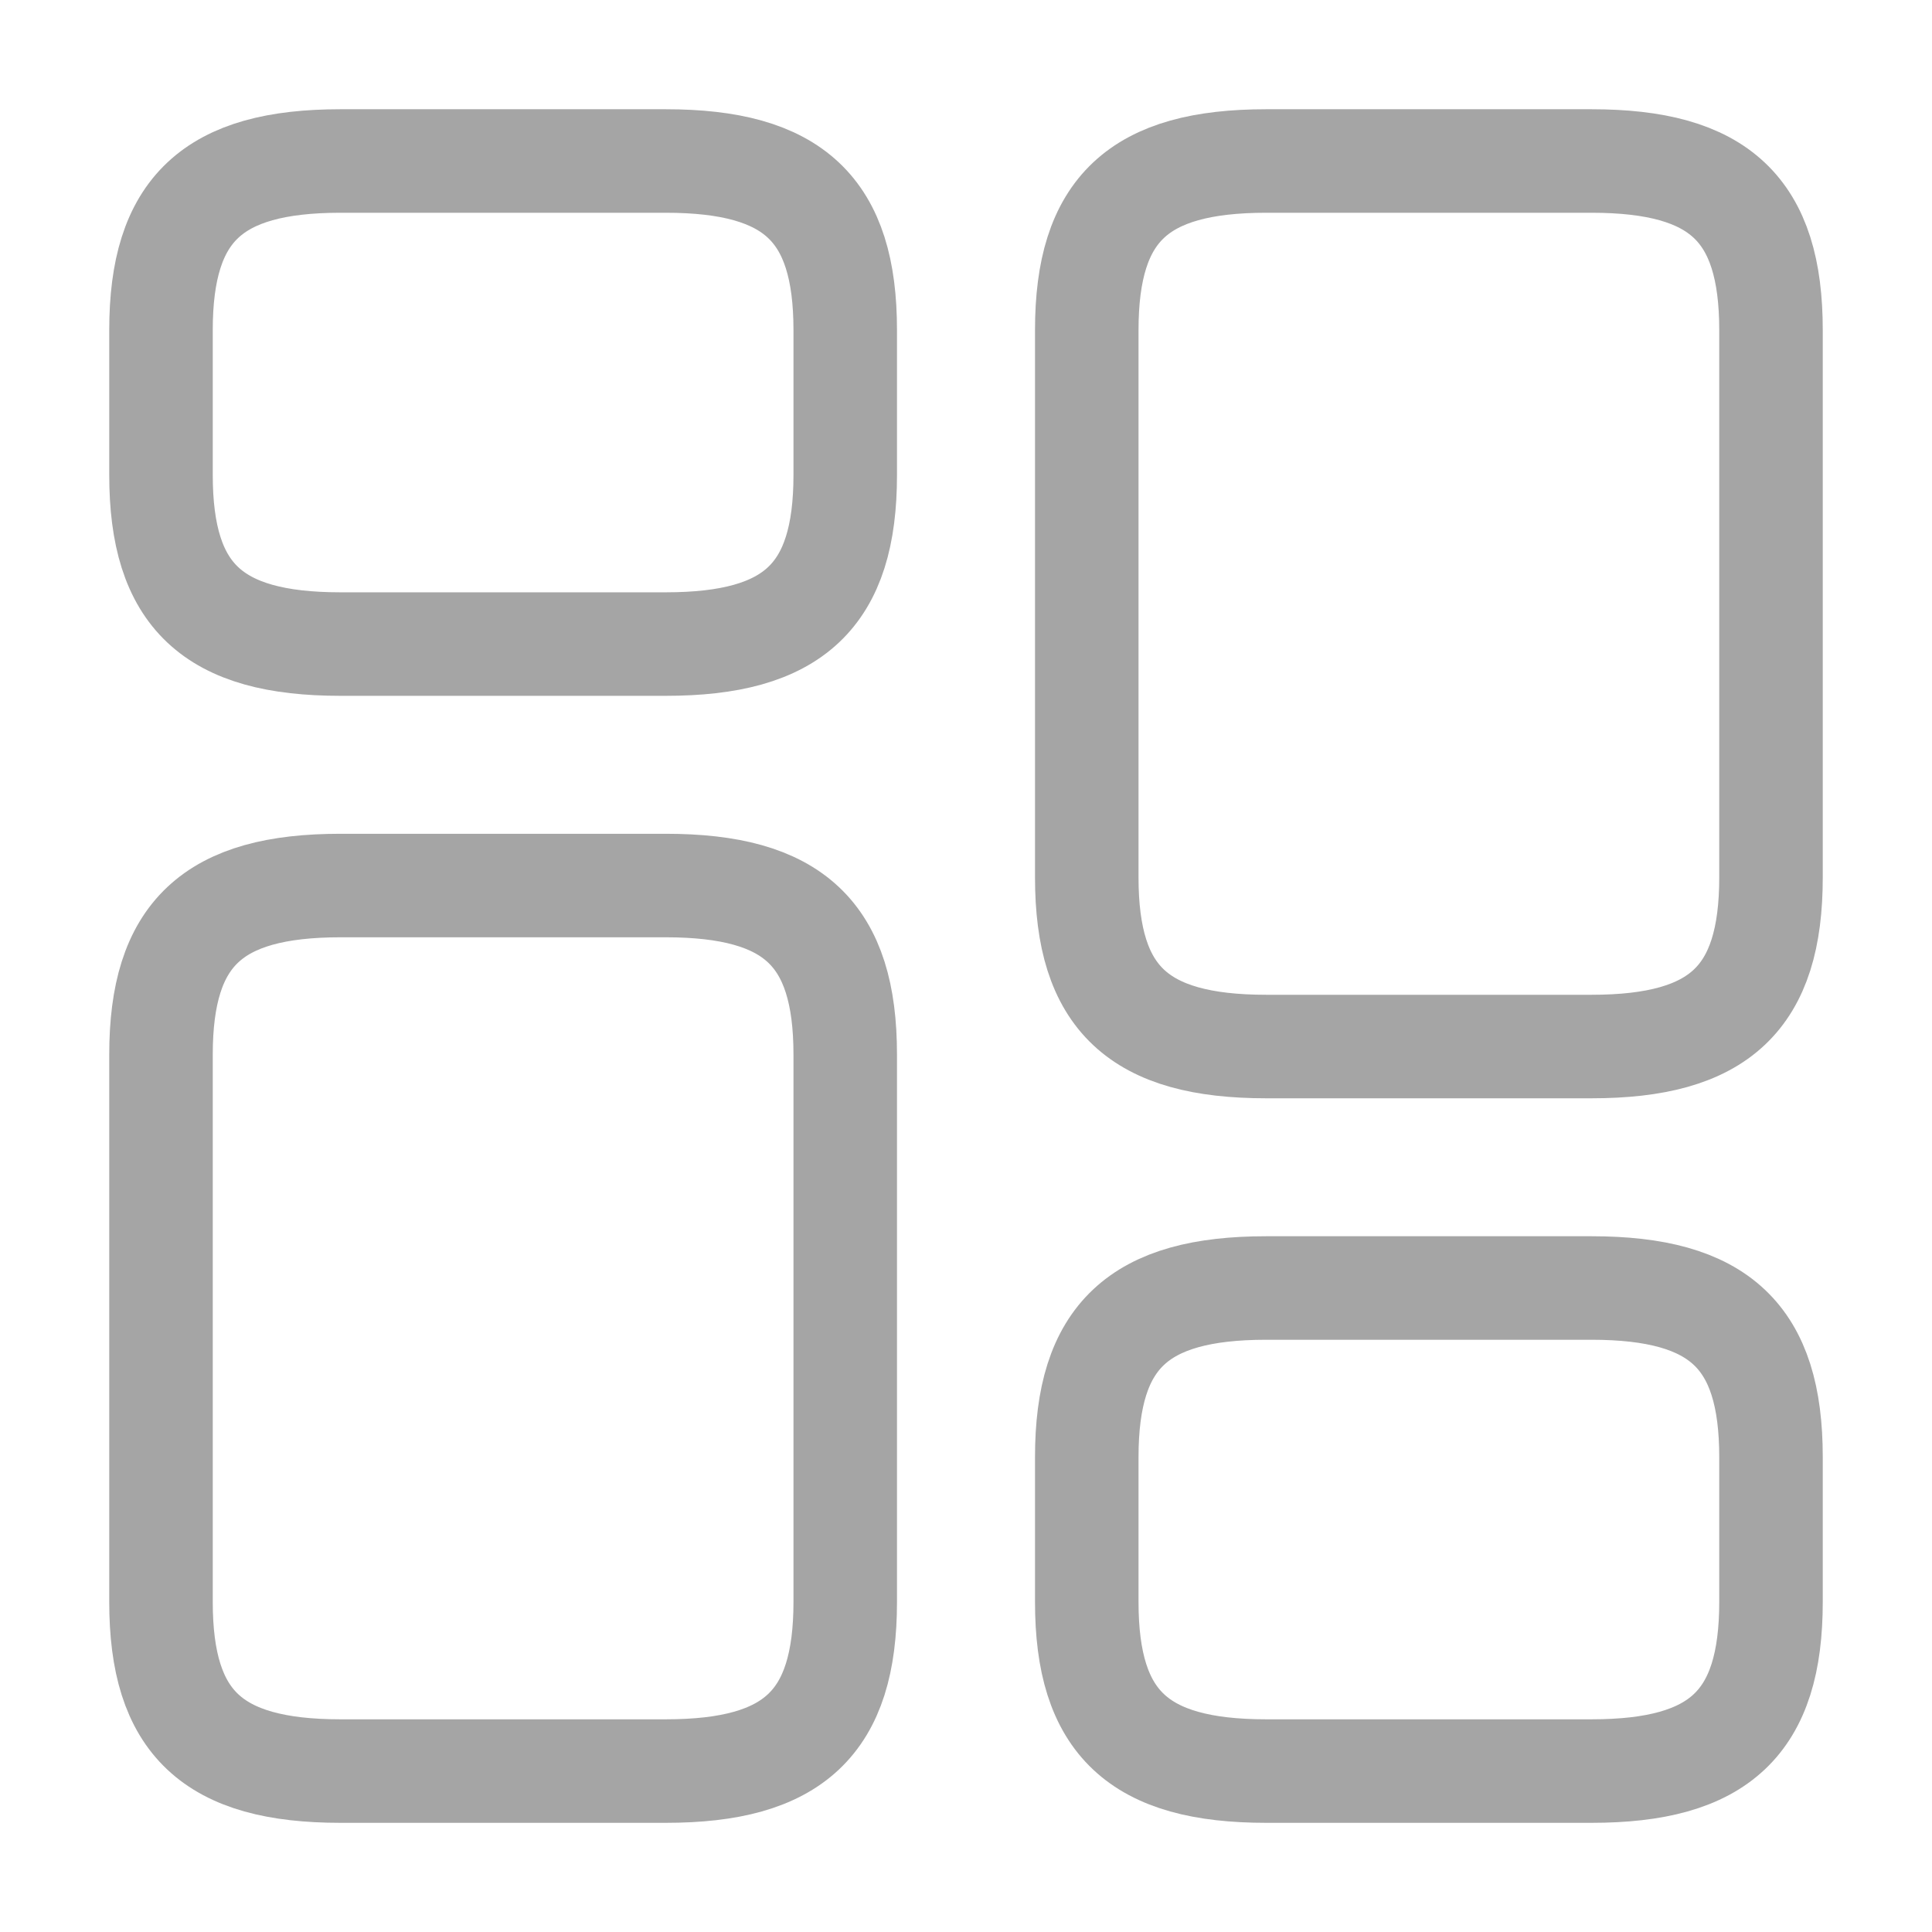 <svg id="element-4" xmlns="http://www.w3.org/2000/svg" width="27.996" height="27.996" viewBox="0 0 27.996 27.996">
  <path id="Vector" d="M9.915,10.382V2.45C9.915.7,9.169,0,7.314,0H2.6C.747,0,0,.7,0,2.45v7.932c0,1.75.747,2.45,2.6,2.45H7.314C9.169,12.832,9.915,12.132,9.915,10.382Z" transform="translate(15.748 2.333)" fill="none" stroke="#a5a5a5" stroke-linecap="round" stroke-linejoin="round" stroke-width="1.5"/>
  <path id="Vector-2" data-name="Vector" d="M9.915,4.549V2.45C9.915.7,9.169,0,7.314,0H2.6C.747,0,0,.7,0,2.45v2.1C0,6.3.747,7,2.6,7H7.314C9.169,7,9.915,6.3,9.915,4.549Z" transform="translate(15.748 18.664)" fill="none" stroke="#a5a5a5" stroke-linecap="round" stroke-linejoin="round" stroke-width="1.5"/>
  <path id="Vector-3" data-name="Vector" d="M9.915,2.45v7.932c0,1.75-.747,2.45-2.6,2.45H2.6c-1.855,0-2.6-.7-2.6-2.45V2.45C0,.7.747,0,2.6,0H7.314C9.169,0,9.915.7,9.915,2.45Z" transform="translate(2.333 12.832)" fill="none" stroke="#a5a5a5" stroke-linecap="round" stroke-linejoin="round" stroke-width="1.5"/>
  <path id="Vector-4" data-name="Vector" d="M9.915,2.45v2.1C9.915,6.3,9.169,7,7.314,7H2.6C.747,7,0,6.3,0,4.549V2.45C0,.7.747,0,2.6,0H7.314C9.169,0,9.915.7,9.915,2.45Z" transform="translate(2.333 2.333)" fill="none" stroke="#a5a5a5" stroke-linecap="round" stroke-linejoin="round" stroke-width="1.5"/>
  <path id="Vector-5" data-name="Vector" d="M0,0H28V28H0Z" fill="none" opacity="0"/>
</svg>
